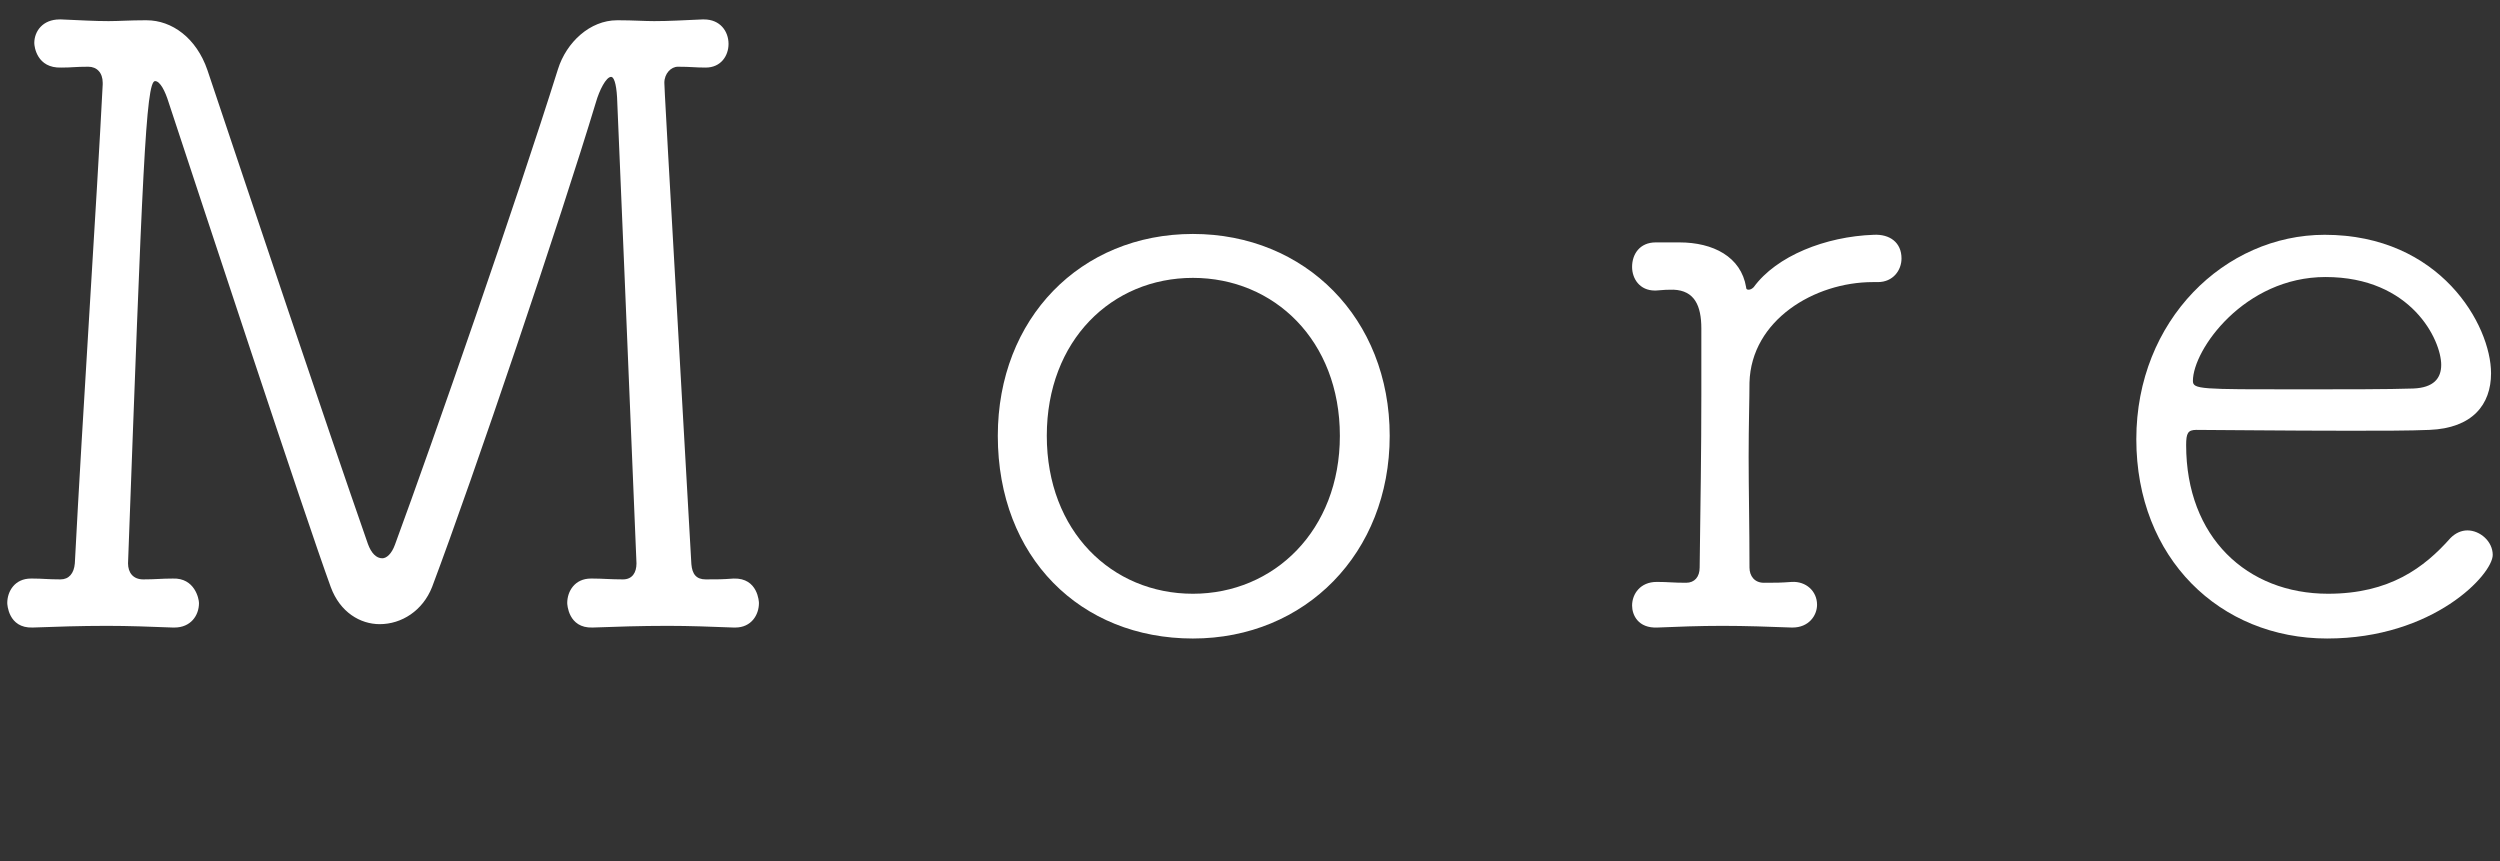 <?xml version="1.0" encoding="UTF-8"?><svg id="Layer_2" xmlns="http://www.w3.org/2000/svg" viewBox="0 0 148 51" width="148" height="51"><rect x="0" y="0" width="148" height="51" fill="#333333" stroke="none"/><g id="Layer_1-2"><g><rect width="148" height="51" style="fill:none;"/><g><path d="m43.43,37.15c-1.3-.05-2.6-.1-3.9-.1-1.6,0-3.1.05-4.45.1-1.45.05-1.5-1.4-1.5-1.45,0-.7.45-1.45,1.4-1.45h.1c.6,0,1.05.05,1.8.05.55,0,.8-.4.8-.95-.35-8.7-1.15-27.6-1.15-27.6-.05-.85-.2-1.2-.35-1.2-.3,0-.7.8-.9,1.5-2.1,6.95-7.2,22.05-9.7,28.7-.55,1.4-1.8,2.2-3.1,2.2-1.15,0-2.35-.7-2.9-2.2-1.55-4.25-7.6-22.65-9.6-28.7-.2-.65-.5-1.25-.8-1.25-.55,0-.75,5.5-1.6,28.55,0,.55.3.95.9.95.75,0,1.05-.05,1.75-.05,1.3-.05,1.55,1.2,1.55,1.45,0,.75-.5,1.45-1.45,1.45h-.1c-1.3-.05-2.6-.1-3.9-.1-1.55,0-3.05.05-4.4.1-1.45.05-1.5-1.4-1.5-1.45,0-.7.45-1.45,1.4-1.45h.1c.6,0,.9.05,1.65.05.5,0,.8-.35.85-.95.45-8.7,1.3-21.45,1.65-28.35v-.1c0-.6-.35-.95-.85-.95-.8,0-.95.05-1.6.05-1.45.05-1.6-1.25-1.6-1.45,0-.7.5-1.4,1.5-1.4h.1c1.2.05,1.95.1,2.8.1.6,0,1.25-.05,2.15-.05h.1c1.5,0,2.95,1.05,3.6,2.95,2.7,8.05,6.9,20.6,9.5,28.05.2.55.5.85.85.85.25,0,.55-.25.75-.8,2.3-6.25,7.2-20.35,9.65-28.15.5-1.6,1.9-2.9,3.5-2.9h.1c.85,0,1.5.05,2.1.05.9,0,1.65-.05,2.85-.1h.1c.95,0,1.45.7,1.45,1.45,0,.7-.45,1.4-1.35,1.4-.65,0-.85-.05-1.65-.05-.4,0-.8.4-.8.95,0,.2.05,1.3,1.6,28.5.05.6.3.9.85.9.75,0,.95,0,1.65-.05,1.45-.05,1.5,1.4,1.5,1.45,0,.7-.45,1.45-1.4,1.45h-.1Z" style="fill:#fff;"/><path d="m59.07,25.8c0-6.95,4.9-11.95,11.55-11.95s11.65,5,11.65,11.95-5,12-11.65,12-11.55-4.8-11.55-12Zm20.25,0c0-5.65-3.9-9.35-8.7-9.35s-8.65,3.7-8.65,9.35,3.85,9.35,8.65,9.35,8.7-3.75,8.7-9.35Z" style="fill:#fff;"/><path d="m106.07,37.15c-1.3-.05-2.75-.1-4.1-.1s-2.7.05-3.85.1c-1.15.05-1.5-.75-1.5-1.3,0-.7.5-1.4,1.45-1.4h.05c.65,0,.9.05,1.7.05.5,0,.8-.35.8-.9.05-3.85.1-6.9.1-10.25v-3.9c0-1.35-.4-2.25-1.65-2.3-.45,0-.4,0-1.05.05h-.05c-.9,0-1.35-.7-1.35-1.4,0-.75.45-1.45,1.4-1.45h1.4c2,0,3.65.85,3.95,2.65,0,.15.1.15.15.15.1,0,.2-.05.3-.15,1.35-1.85,4.25-3,7.1-3.1.95-.05,1.65.45,1.65,1.4,0,.7-.5,1.4-1.4,1.4h-.3c-3.45,0-7.2,2.25-7.3,5.95,0,.95-.05,2.5-.05,4.4s.05,4.15.05,6.55c0,.5.3.9.85.9.75,0,.95,0,1.65-.05.85-.05,1.5.55,1.5,1.35,0,.65-.5,1.35-1.45,1.35h-.05Z" style="fill:#fff;"/><path d="m137.77,37.8c-6.35,0-11.3-4.75-11.3-11.8s5.25-12.1,11.15-12.1c6.85,0,9.85,5.35,9.85,8.2,0,1.85-1.1,3.25-3.65,3.35-1.15.05-2.85.05-4.7.05-3.75,0-8-.05-9.1-.05-.5,0-.6.2-.6.9,0,5.45,3.6,8.8,8.4,8.8,3.65,0,5.7-1.55,7.25-3.3.3-.3.65-.45,1-.45.75,0,1.5.65,1.5,1.45,0,1.15-3.5,4.95-9.8,4.95Zm-.1-21.4c-4.8,0-7.85,4.3-7.85,6.15,0,.5.45.5,6.25.5,2.6,0,5.4,0,6.8-.05,1.2-.05,1.65-.6,1.65-1.4,0-1.45-1.75-5.2-6.85-5.2Z" style="fill:#fff;"/></g></g></g></svg>
